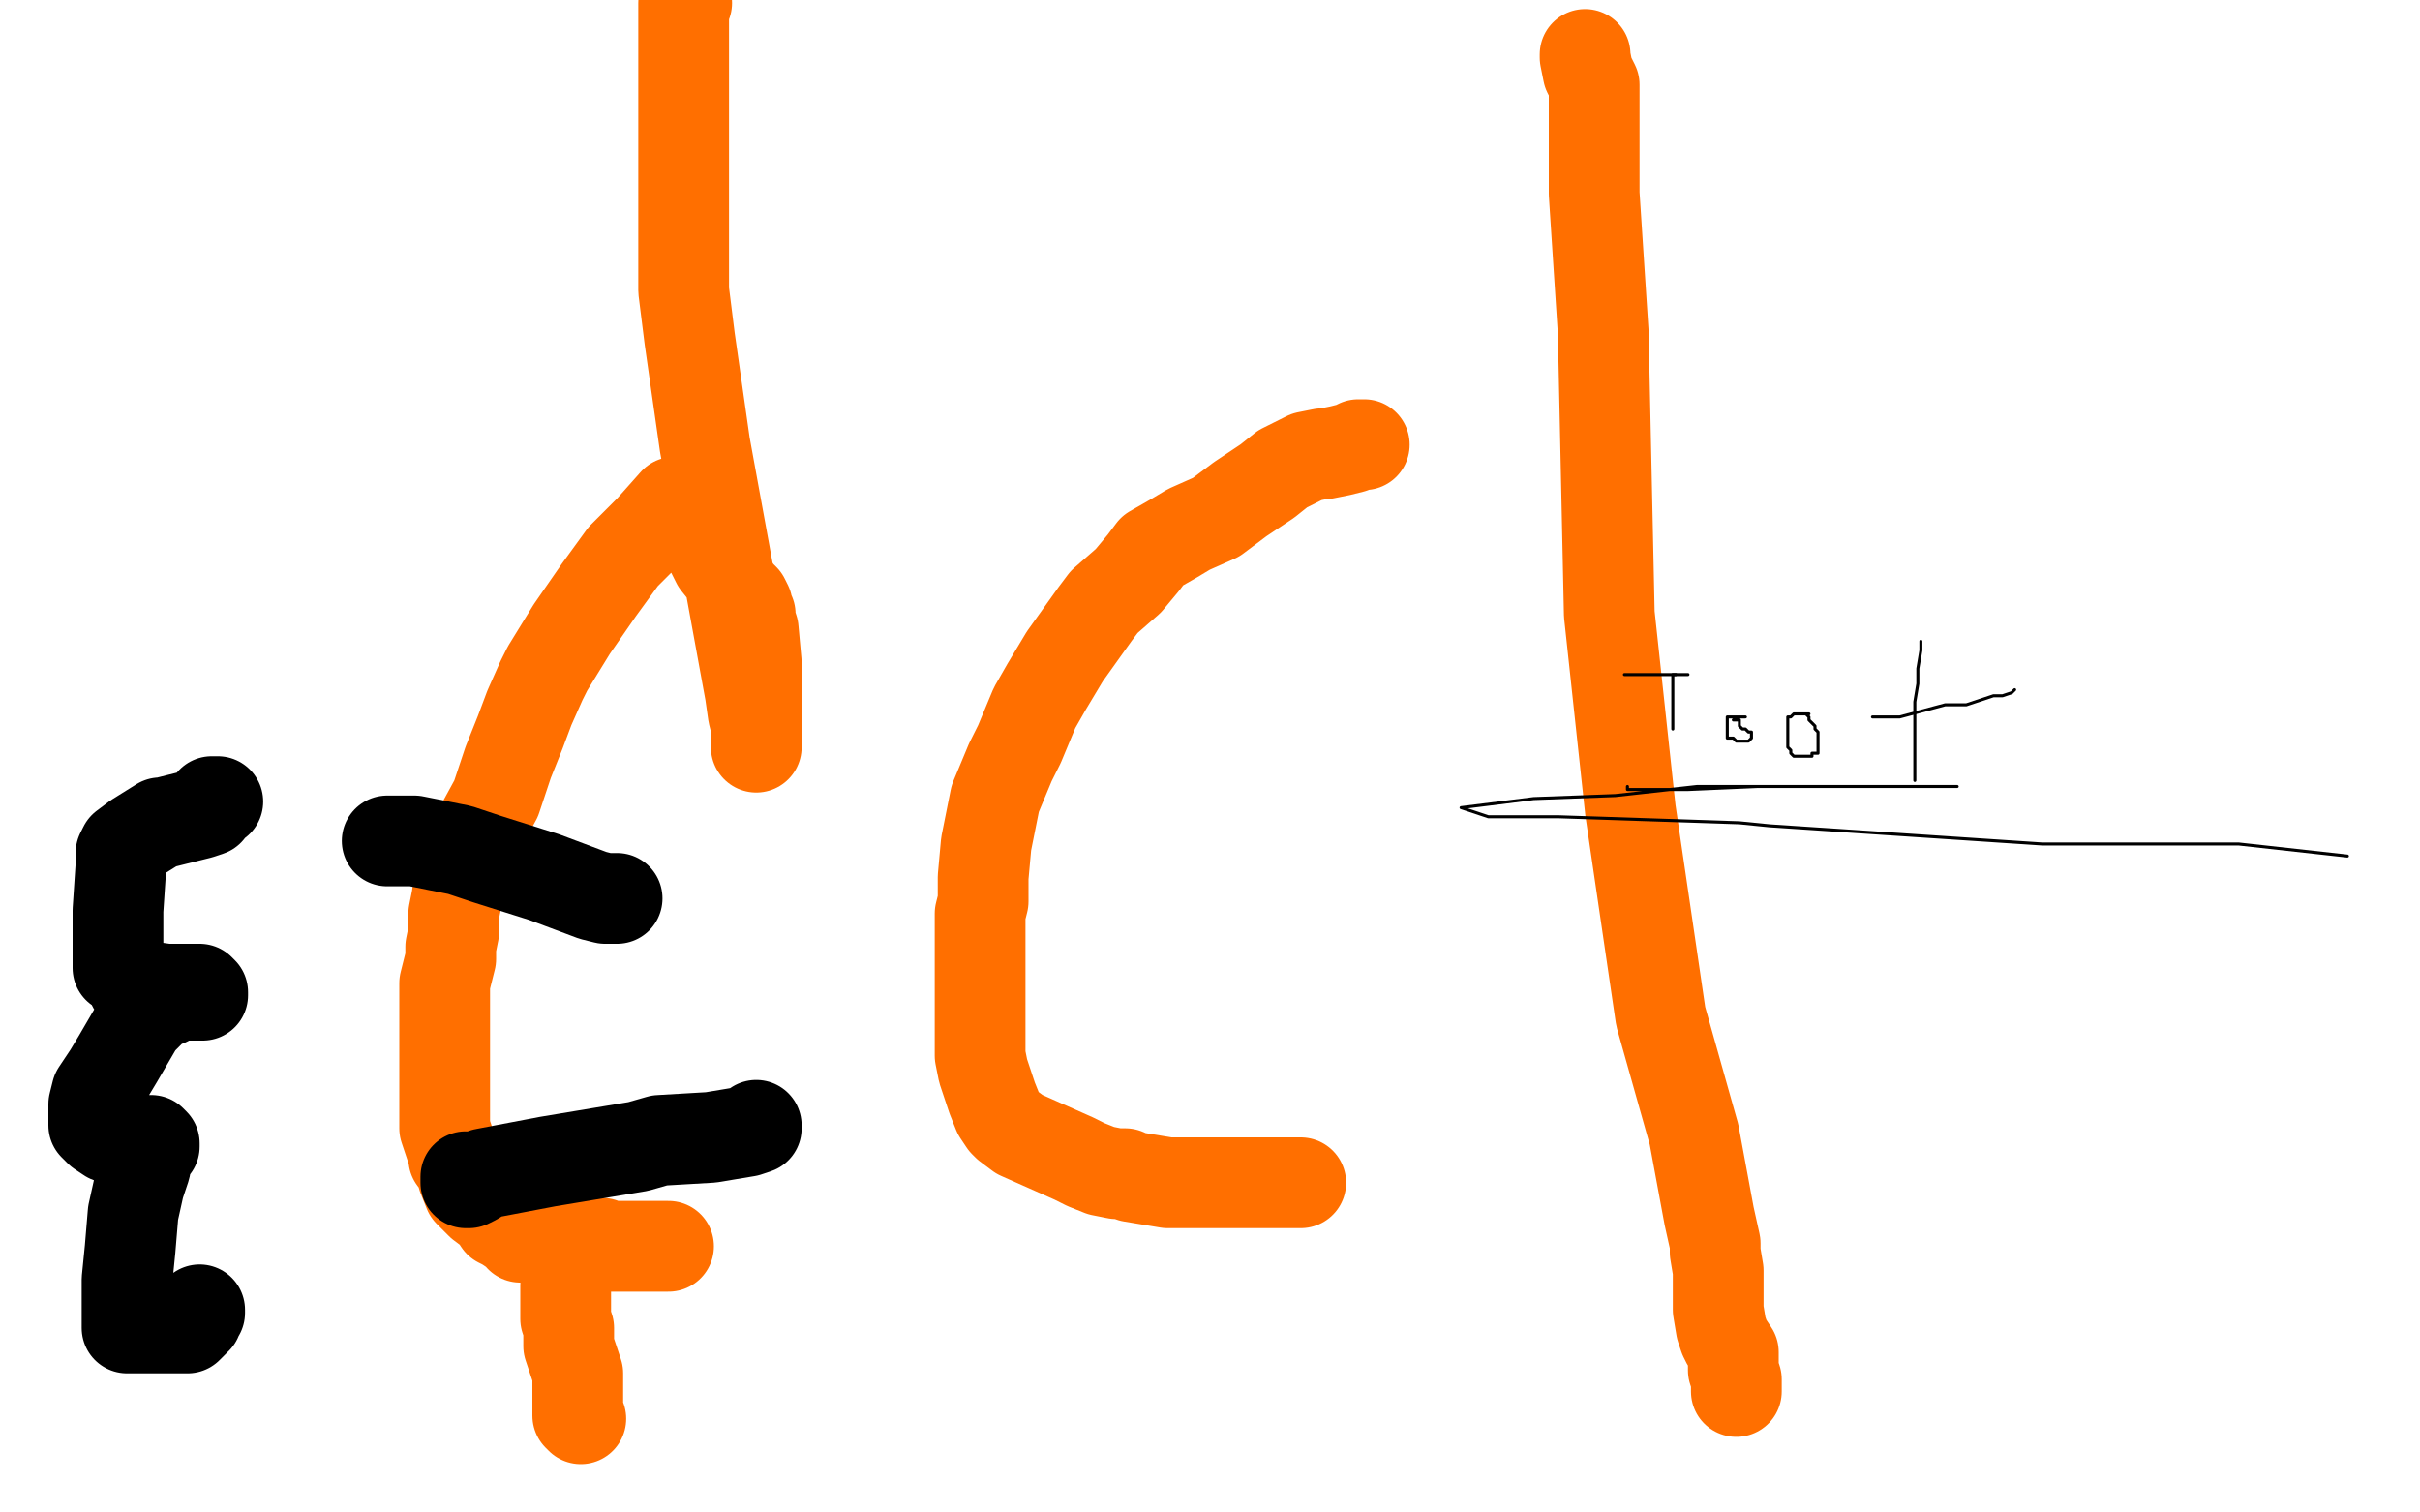 <?xml version="1.0" standalone="no"?>
<!DOCTYPE svg PUBLIC "-//W3C//DTD SVG 1.1//EN"
"http://www.w3.org/Graphics/SVG/1.1/DTD/svg11.dtd">

<svg width="800" height="500" version="1.1" xmlns="http://www.w3.org/2000/svg" xmlns:xlink="http://www.w3.org/1999/xlink" style="stroke-antialiasing: false"><desc>This SVG has been created on https://colorillo.com/</desc><rect x='0' y='0' width='800' height='500' style='fill: rgb(255,255,255); stroke-width:0' /><polyline points="227,1 226,1 226,1 226,2 226,2 226,5 226,5 226,10 226,10 226,20 226,20 226,30 226,30 226,46 226,52 226,59 226,61 226,64 226,67 226,70 226,76 226,79 226,83 226,87 226,96 228,112 233,147 248,229 249,236 250,240 250,242 250,243 250,244 250,245 250,246 250,247 250,246 250,240 250,237 250,224 250,219 249,208 248,205 248,204 248,203 247,203 247,202 247,200 246,198 244,196 242,193 241,191 237,186 236,184 235,182 234,179 232,175 231,172 229,170 229,168 229,167 228,166 227,165 226,165 223,166 215,175 208,182 206,184 198,195 189,208 181,221 179,225 175,234 172,242 168,252 164,264 158,275 156,280 152,290 151,297 150,302 150,308 149,313 149,317 147,325 147,335 147,341 147,349 147,359 147,363 147,373 148,376 150,382 150,383 153,387 153,389 155,394 157,396 159,398 163,401 165,404 167,405 170,407 172,407 172,409 174,409 177,409 179,410 180,410 185,411 199,411 201,412 202,412 203,412 204,412 205,412 206,412 208,412 210,412 211,412 213,412 214,412 215,412 216,412 217,412 219,412 220,412 221,412" style="fill: none; stroke: #ff6f00; stroke-width: 30; stroke-linejoin: round; stroke-linecap: round; stroke-antialiasing: false; stroke-antialias: 0; opacity: 1.0"/>
<polyline points="451,147 450,147 450,147 449,147 449,147 447,148 447,148 443,149 443,149 438,150 438,150 437,150 437,150 432,151 432,151 424,155 419,159 410,165 402,171 393,175 388,178 381,182 378,186 373,192 365,199 362,203 352,217 346,227 342,234 337,246 334,252 329,264 326,279 325,290 325,298 324,302 324,321 324,328 324,335 324,344 324,349 325,354 327,360 328,363 330,368 332,371 333,372 337,375 346,379 355,383 359,385 364,387 369,388 372,388 374,389 386,391 398,391 408,391 414,391 427,391 428,391 429,391 430,391" style="fill: none; stroke: #ff6f00; stroke-width: 30; stroke-linejoin: round; stroke-linecap: round; stroke-antialiasing: false; stroke-antialias: 0; opacity: 1.0"/>
<polyline points="524,18 524,19 524,19 525,24 525,24 527,28 527,28 527,40 527,40 527,64 527,64 530,110 530,110 532,203 532,203 539,268 539,268 549,336 560,375 565,402 567,411 567,414 568,420 568,433 569,439 570,442 571,444 573,447 573,452 573,453 574,456 574,457 574,458 574,459 574,460" style="fill: none; stroke: #ff6f00; stroke-width: 30; stroke-linejoin: round; stroke-linecap: round; stroke-antialiasing: false; stroke-antialias: 0; opacity: 1.0"/>
<polyline points="187,425 187,426 187,426 187,427 187,427 187,436 187,436 188,439 188,439 188,445 188,445 191,454 191,454 191,464 191,464 191,466 191,468 192,469" style="fill: none; stroke: #ff6f00; stroke-width: 30; stroke-linejoin: round; stroke-linecap: round; stroke-antialiasing: false; stroke-antialias: 0; opacity: 1.0"/>
<polyline points="204,297 203,297 203,297 200,297 200,297 196,296 196,296 180,290 180,290 161,284 161,284 152,281 152,281 137,278 137,278 129,278 129,278 128,278" style="fill: none; stroke: #000000; stroke-width: 30; stroke-linejoin: round; stroke-linecap: round; stroke-antialiasing: false; stroke-antialias: 0; opacity: 1.0"/>
<polyline points="250,372 250,373 250,373 247,374 247,374 235,376 235,376 218,377 218,377 211,379 211,379 181,384 181,384 160,388 157,390 155,391 154,391 154,389" style="fill: none; stroke: #000000; stroke-width: 30; stroke-linejoin: round; stroke-linecap: round; stroke-antialiasing: false; stroke-antialias: 0; opacity: 1.0"/>
<polyline points="72,265 70,265 70,265 70,266 70,266 69,268 69,268 66,269 66,269 62,270 62,270 54,272 54,272 53,272 53,272 45,277 45,277 41,280 40,282 40,286 39,301 39,305 39,320 42,322 43,324 44,326 46,326 48,326 55,327 57,327 61,327 66,327 67,328 67,329 66,329 63,329 60,329 57,330 55,331 54,331 52,332 49,335 46,338 39,350 36,355 32,361 31,365 31,366 31,367 31,370 31,372 33,374 36,376 40,377 46,377 48,377 50,377 51,378 51,379 49,381 48,386 46,392 44,401 43,413 42,423 42,433 42,435 42,437 42,438 42,439 43,439 47,439 53,439 55,439 58,439 61,439 62,439 63,438 64,437 64,436 65,436 65,435 66,434 66,433" style="fill: none; stroke: #000000; stroke-width: 30; stroke-linejoin: round; stroke-linecap: round; stroke-antialiasing: false; stroke-antialias: 0; opacity: 1.0"/>
<polyline points="537,223 539,223 539,223 540,223 540,223 541,223 541,223 542,223 542,223 548,223 548,223 552,223 552,223 553,223 553,223 556,223 556,223 557,223 558,223" style="fill: none; stroke: #000000; stroke-width: 1; stroke-linejoin: round; stroke-linecap: round; stroke-antialiasing: false; stroke-antialias: 0; opacity: 1.0"/>
<polyline points="554,223 553,223 553,223 553,224 553,224 553,225 553,225 553,227 553,227 553,228 553,228 553,233 553,233 553,234 553,234 553,237 553,238 553,239 553,240 553,241" style="fill: none; stroke: #000000; stroke-width: 1; stroke-linejoin: round; stroke-linecap: round; stroke-antialiasing: false; stroke-antialias: 0; opacity: 1.0"/>
<polyline points="577,237 575,237 575,237 573,237 573,237 571,237 571,237 571,238 571,238 571,239 571,241 571,242 571,243 571,244 572,244 573,244 574,245 575,245 576,245 577,245 578,245 579,244 579,242 578,242 577,241 576,241 575,240 575,239 575,238 574,238 573,238" style="fill: none; stroke: #000000; stroke-width: 1; stroke-linejoin: round; stroke-linecap: round; stroke-antialiasing: false; stroke-antialias: 0; opacity: 1.0"/>
<polyline points="598,236 597,236 597,236 596,236 596,236 595,236 595,236 594,236 594,236 593,236 593,236 592,237 591,237 591,238 591,239 591,241 591,244 591,247 592,248 592,249 593,250 594,250 595,250 596,250 597,250 598,250 599,250 599,249 600,249 601,249 601,248 601,247 601,246 601,245 601,244 601,243 601,242 600,241 600,240 599,239 598,238 598,237 597,236 596,236 595,236 594,236" style="fill: none; stroke: #000000; stroke-width: 1; stroke-linejoin: round; stroke-linecap: round; stroke-antialiasing: false; stroke-antialias: 0; opacity: 1.0"/>
<polyline points="635,212 635,213 635,213 635,214 635,214 635,215 635,215 634,221 634,221 634,226 634,226 633,232 633,232 633,235 633,235 633,240 633,244 633,245 633,246 633,248 633,250 633,251 633,254 633,255 633,256 633,257 633,258" style="fill: none; stroke: #000000; stroke-width: 1; stroke-linejoin: round; stroke-linecap: round; stroke-antialiasing: false; stroke-antialias: 0; opacity: 1.0"/>
<polyline points="619,237 621,237 621,237 626,237 626,237 628,237 628,237 643,233 643,233 650,233 650,233 659,230 659,230 662,230 662,230 665,229 665,229 666,228" style="fill: none; stroke: #000000; stroke-width: 1; stroke-linejoin: round; stroke-linecap: round; stroke-antialiasing: false; stroke-antialias: 0; opacity: 1.0"/>
<polyline points="538,260 538,261 538,261 539,261 539,261 545,261 545,261 549,261 549,261 558,261 558,261 581,260 581,260 597,260 597,260 619,260 639,260 646,260 647,260 637,260 634,260 627,260 617,260 580,260 561,260 534,263 507,264 483,267 492,270 497,270 505,270 515,270 575,272 585,273 675,279 740,279 776,283" style="fill: none; stroke: #000000; stroke-width: 1; stroke-linejoin: round; stroke-linecap: round; stroke-antialiasing: false; stroke-antialias: 0; opacity: 1.0"/>
</svg>
